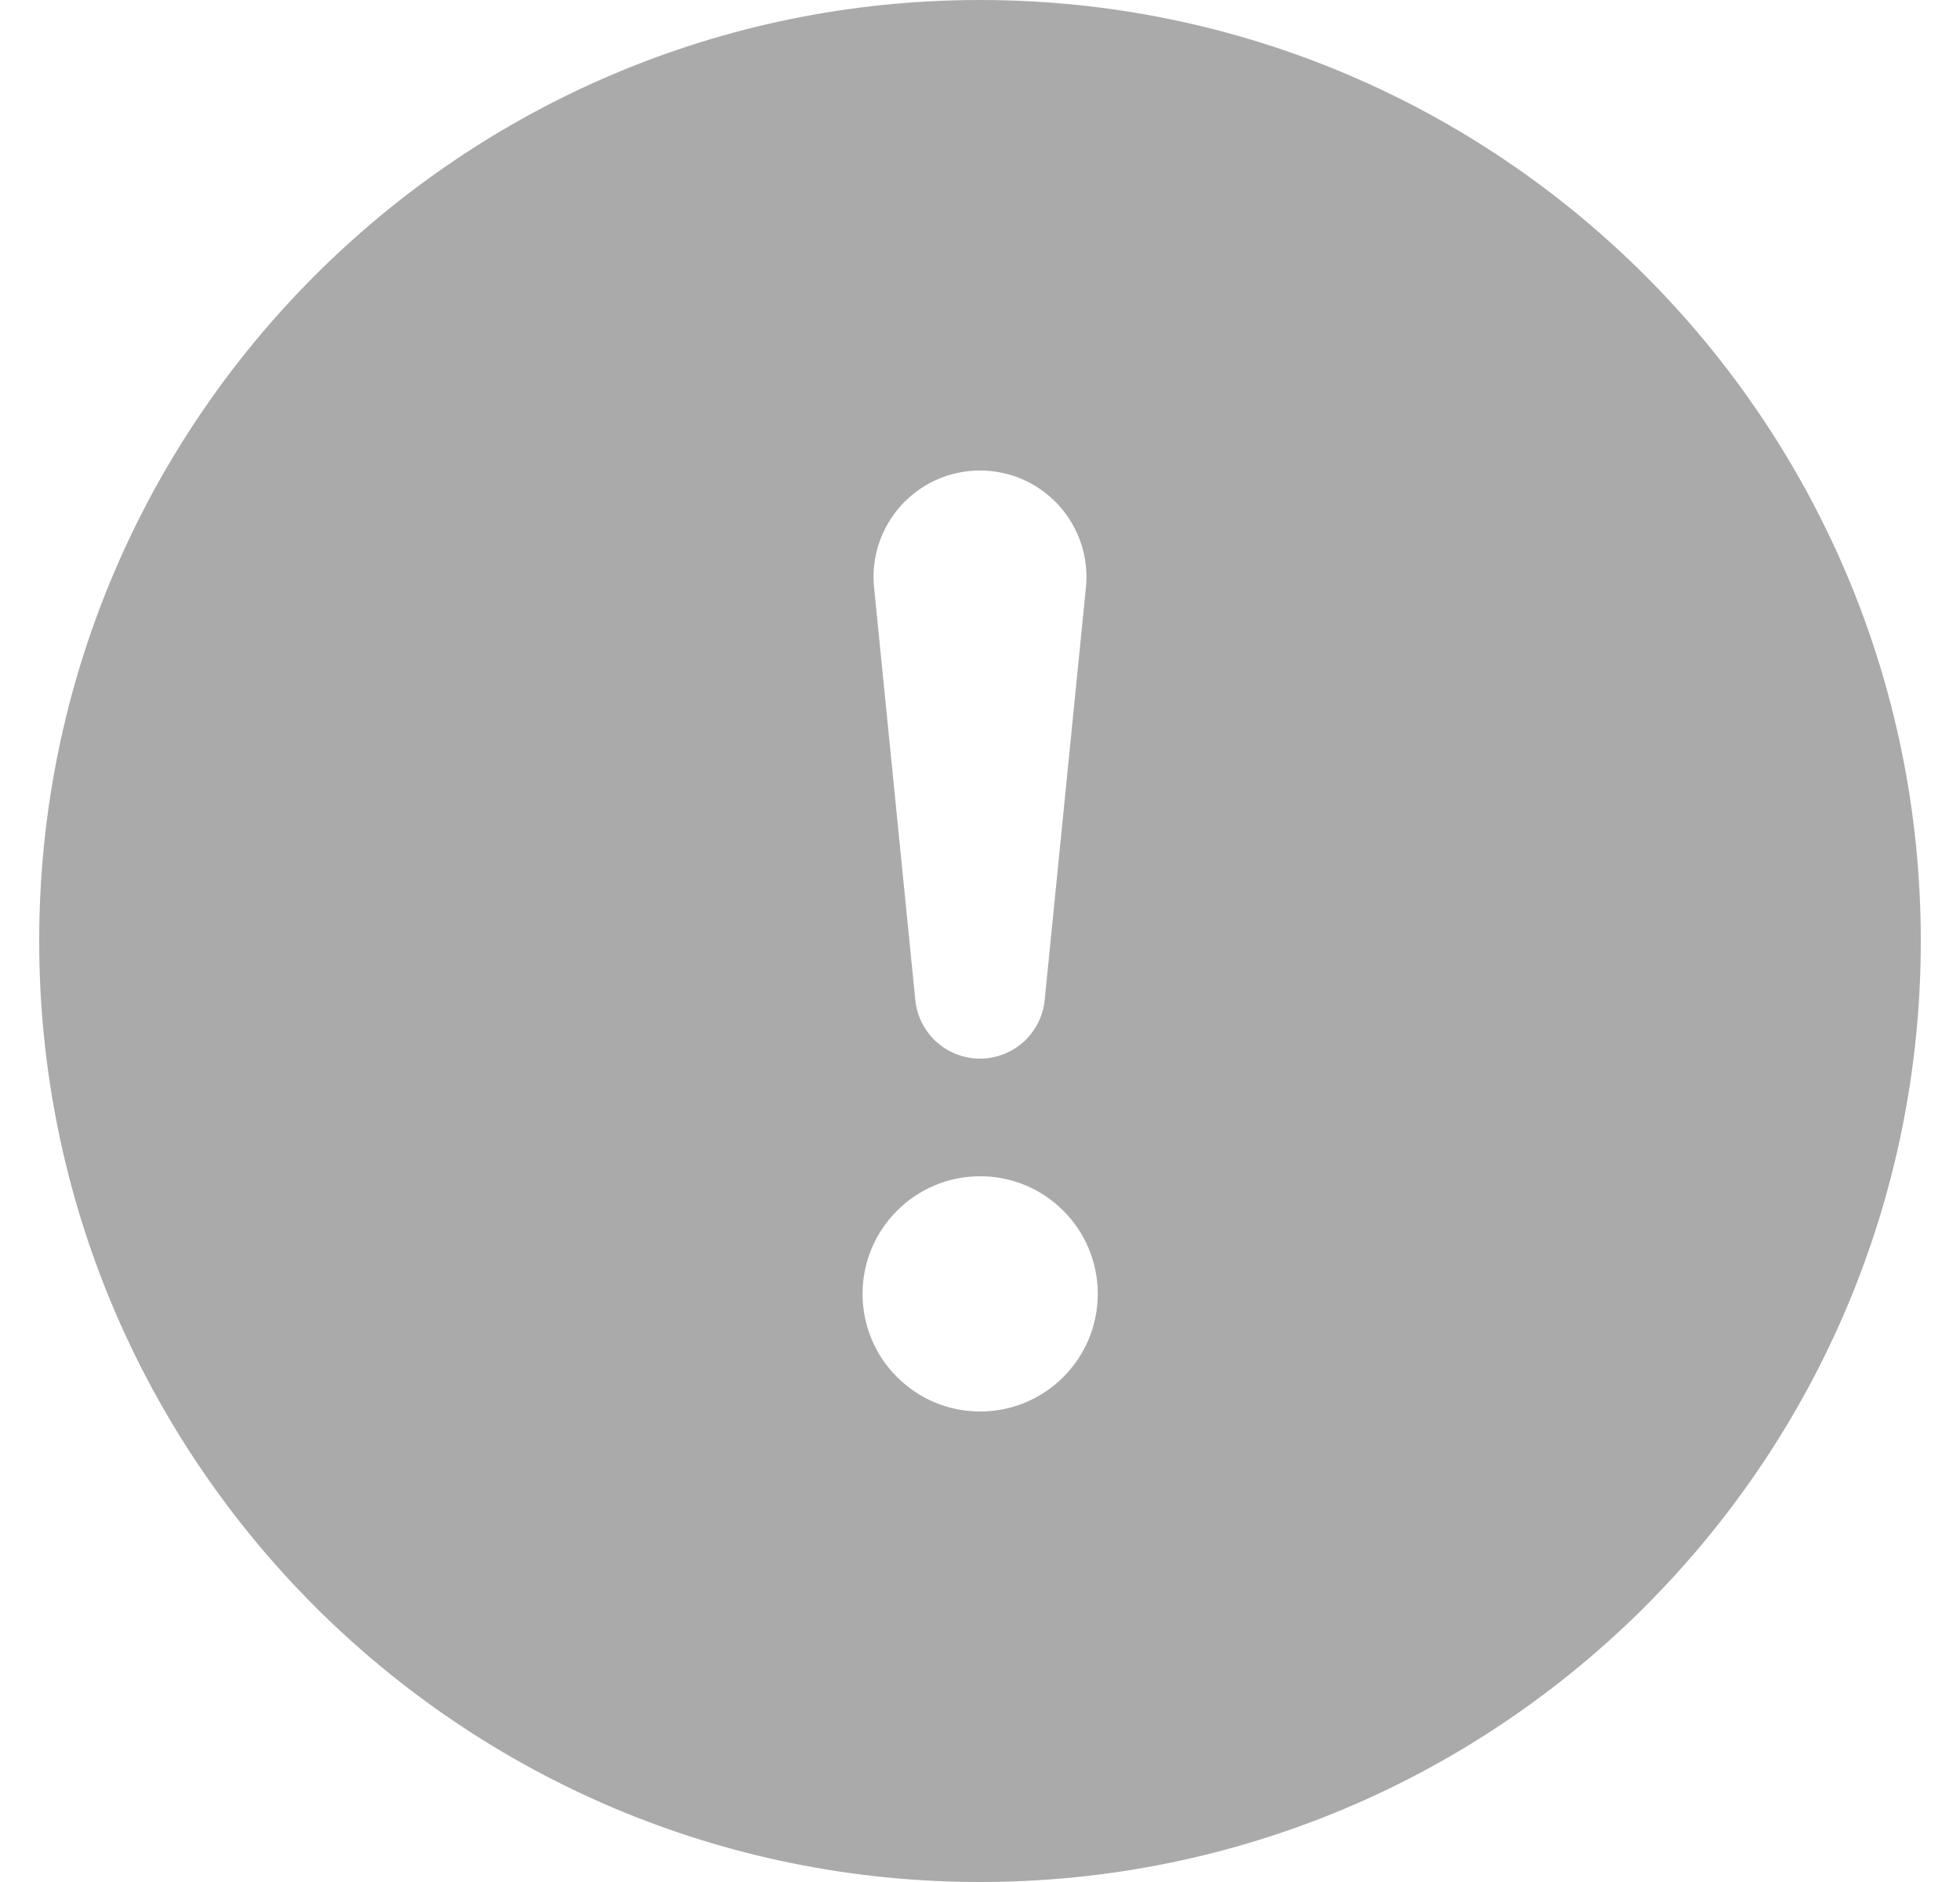 <svg width="25" height="24" viewBox="0 0 25 24" fill="none" xmlns="http://www.w3.org/2000/svg">
<g id="exclamation-circle-fill">
<path id="Subtract" d="M24.5 12C24.5 18.627 19.127 24 12.5 24C5.873 24 0.5 18.627 0.5 12C0.5 5.373 5.873 0 12.5 0C19.127 0 24.5 5.373 24.5 12ZM12.5 6C11.697 6 11.069 6.693 11.149 7.493L11.675 12.754C11.718 13.177 12.074 13.5 12.5 13.5C12.926 13.5 13.282 13.177 13.325 12.754L13.851 7.493C13.931 6.693 13.303 6 12.5 6ZM12.502 15C11.674 15 11.002 15.672 11.002 16.5C11.002 17.328 11.674 18 12.502 18C13.331 18 14.002 17.328 14.002 16.5C14.002 15.672 13.331 15 12.502 15Z" fill="#AAAAAA"/>
</g>
</svg>
